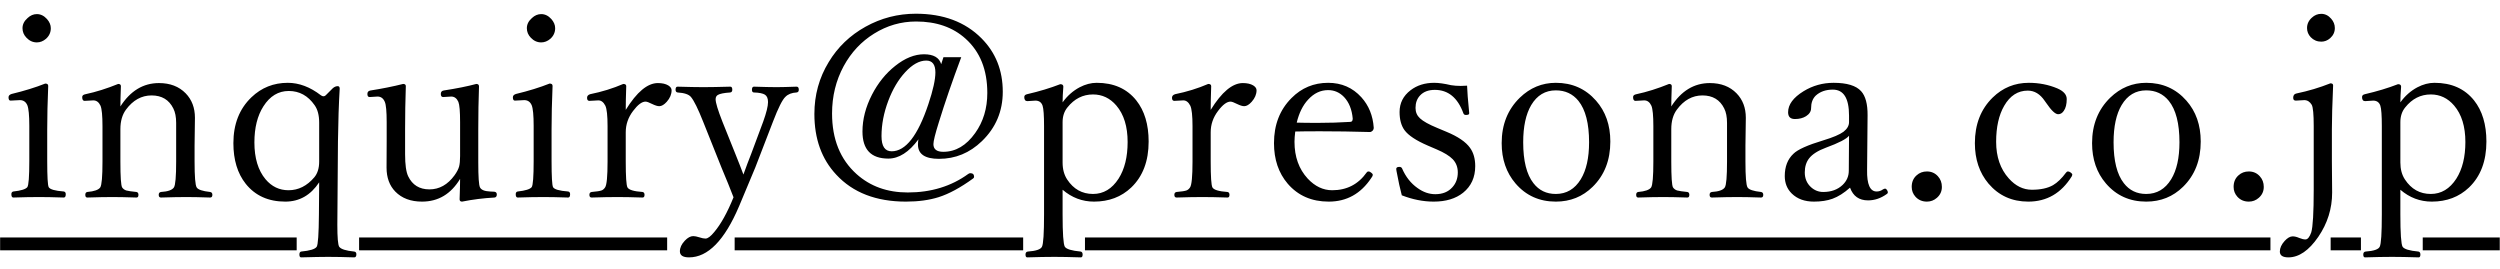 <svg width="158" height="17" viewBox="0 0 158 17" fill="none" xmlns="http://www.w3.org/2000/svg">
<path d="M1.852 7.953C1.852 7.286 1.81 6.852 1.727 6.648C1.633 6.435 1.477 6.328 1.258 6.328L0.664 6.359C0.581 6.359 0.539 6.289 0.539 6.148C0.539 6.049 0.604 5.979 0.734 5.938C1.536 5.745 2.245 5.526 2.859 5.281C2.984 5.281 3.047 5.331 3.047 5.43C3.005 6.445 2.984 7.362 2.984 8.18V10.18C2.984 11.164 3.016 11.713 3.078 11.828C3.156 11.969 3.474 12.06 4.031 12.102C4.115 12.117 4.156 12.175 4.156 12.273C4.156 12.414 4.115 12.484 4.031 12.484C3.391 12.463 2.872 12.453 2.477 12.453C2.008 12.453 1.464 12.463 0.844 12.484C0.76 12.484 0.719 12.414 0.719 12.273C0.719 12.175 0.76 12.117 0.844 12.102C1.328 12.05 1.622 11.958 1.727 11.828C1.81 11.713 1.852 11.164 1.852 10.18V7.953ZM2.328 0.891C2.568 0.891 2.781 0.995 2.969 1.203C3.13 1.385 3.211 1.578 3.211 1.781C3.211 2.047 3.109 2.271 2.906 2.453C2.729 2.604 2.536 2.68 2.328 2.68C2.078 2.68 1.859 2.581 1.672 2.383C1.505 2.211 1.422 2.01 1.422 1.781C1.422 1.542 1.529 1.328 1.742 1.141C1.919 0.974 2.115 0.891 2.328 0.891ZM7.609 6.727C8.24 5.742 9.052 5.25 10.047 5.25C10.75 5.25 11.312 5.466 11.734 5.898C12.125 6.299 12.32 6.815 12.32 7.445L12.297 9.203V10.211C12.297 11.159 12.341 11.703 12.43 11.844C12.513 11.984 12.797 12.081 13.281 12.133C13.375 12.148 13.422 12.208 13.422 12.312C13.422 12.427 13.375 12.484 13.281 12.484C12.662 12.463 12.159 12.453 11.773 12.453C11.367 12.453 10.833 12.463 10.172 12.484C10.078 12.484 10.031 12.427 10.031 12.312C10.031 12.208 10.078 12.148 10.172 12.133C10.609 12.107 10.883 12.01 10.992 11.844C11.086 11.703 11.133 11.159 11.133 10.211V7.766C11.133 7.391 11.073 7.086 10.953 6.852C10.682 6.305 10.224 6.031 9.578 6.031C8.943 6.031 8.404 6.331 7.961 6.93C7.727 7.247 7.609 7.659 7.609 8.164V10.211C7.609 11.18 7.646 11.724 7.719 11.844C7.781 11.938 7.87 12.003 7.984 12.039C8.099 12.07 8.312 12.102 8.625 12.133C8.708 12.148 8.75 12.208 8.75 12.312C8.75 12.427 8.708 12.484 8.625 12.484C7.984 12.463 7.482 12.453 7.117 12.453C6.69 12.453 6.156 12.463 5.516 12.484C5.432 12.484 5.391 12.427 5.391 12.312C5.391 12.208 5.432 12.148 5.516 12.133C5.953 12.096 6.227 12 6.336 11.844C6.43 11.698 6.477 11.154 6.477 10.211V7.977C6.477 7.31 6.435 6.878 6.352 6.68C6.247 6.456 6.096 6.344 5.898 6.344L5.344 6.375C5.245 6.375 5.195 6.294 5.195 6.133C5.195 6.039 5.266 5.979 5.406 5.953C6.068 5.812 6.755 5.596 7.469 5.305C7.583 5.305 7.641 5.352 7.641 5.445C7.62 6.018 7.609 6.445 7.609 6.727ZM20.172 11.523C19.635 12.336 18.922 12.742 18.031 12.742C16.963 12.742 16.13 12.367 15.531 11.617C15.01 10.961 14.75 10.104 14.75 9.047C14.75 7.844 15.13 6.878 15.891 6.148C16.526 5.539 17.292 5.234 18.188 5.234C18.901 5.234 19.599 5.497 20.281 6.023C20.338 6.065 20.393 6.086 20.445 6.086C20.497 6.086 20.544 6.065 20.586 6.023L21.039 5.57C21.138 5.487 21.24 5.445 21.344 5.445C21.427 5.445 21.469 5.497 21.469 5.602C21.412 6.56 21.375 7.669 21.359 8.93L21.32 14.203C21.32 15.01 21.359 15.474 21.438 15.594C21.542 15.745 21.857 15.846 22.383 15.898C22.477 15.909 22.523 15.966 22.523 16.07C22.523 16.201 22.477 16.266 22.383 16.266C21.763 16.245 21.213 16.234 20.734 16.234C20.349 16.234 19.781 16.245 19.031 16.266C18.958 16.266 18.922 16.206 18.922 16.086C18.922 15.977 18.958 15.914 19.031 15.898C19.588 15.846 19.917 15.745 20.016 15.594C20.099 15.469 20.146 14.787 20.156 13.547L20.172 11.523ZM18.25 5.75C17.594 5.75 17.06 6.073 16.648 6.719C16.268 7.312 16.078 8.073 16.078 9C16.078 9.99 16.312 10.766 16.781 11.328C17.172 11.792 17.656 12.023 18.234 12.023C18.859 12.023 19.404 11.75 19.867 11.203C20.07 10.958 20.172 10.628 20.172 10.211V7.75C20.172 7.286 20.076 6.919 19.883 6.648C19.466 6.049 18.922 5.75 18.25 5.75ZM29.203 12.742C29.099 12.742 29.047 12.693 29.047 12.594C29.068 12.021 29.078 11.591 29.078 11.305C28.5 12.263 27.698 12.742 26.672 12.742C25.958 12.742 25.396 12.531 24.984 12.109C24.615 11.729 24.43 11.224 24.43 10.594C24.43 9.87 24.432 9.305 24.438 8.898V7.719C24.438 7.042 24.398 6.615 24.32 6.438C24.227 6.214 24.073 6.102 23.859 6.102L23.359 6.133C23.266 6.133 23.219 6.068 23.219 5.938C23.219 5.812 23.284 5.74 23.414 5.719C24.148 5.604 24.836 5.466 25.477 5.305C25.591 5.305 25.648 5.352 25.648 5.445C25.617 6.367 25.602 7.268 25.602 8.148V9.75C25.602 10.406 25.667 10.87 25.797 11.141C26.062 11.693 26.51 11.969 27.141 11.969C27.766 11.969 28.294 11.672 28.727 11.078C28.872 10.875 28.969 10.69 29.016 10.523C29.057 10.367 29.078 10.146 29.078 9.859V7.719C29.078 7.042 29.042 6.615 28.969 6.438C28.87 6.214 28.719 6.102 28.516 6.102L28.008 6.133C27.909 6.133 27.859 6.068 27.859 5.938C27.859 5.812 27.919 5.74 28.039 5.719C28.857 5.594 29.544 5.456 30.102 5.305C30.216 5.305 30.273 5.357 30.273 5.461C30.242 6.32 30.227 7.216 30.227 8.148V10.258C30.227 11.18 30.263 11.708 30.336 11.844C30.414 12 30.622 12.086 30.961 12.102L31.25 12.117C31.349 12.133 31.398 12.19 31.398 12.289C31.398 12.404 31.352 12.469 31.258 12.484C30.56 12.521 29.875 12.607 29.203 12.742ZM33.727 7.953C33.727 7.286 33.685 6.852 33.602 6.648C33.508 6.435 33.352 6.328 33.133 6.328L32.539 6.359C32.456 6.359 32.414 6.289 32.414 6.148C32.414 6.049 32.479 5.979 32.609 5.938C33.411 5.745 34.12 5.526 34.734 5.281C34.859 5.281 34.922 5.331 34.922 5.43C34.88 6.445 34.859 7.362 34.859 8.18V10.18C34.859 11.164 34.891 11.713 34.953 11.828C35.031 11.969 35.349 12.06 35.906 12.102C35.99 12.117 36.031 12.175 36.031 12.273C36.031 12.414 35.99 12.484 35.906 12.484C35.266 12.463 34.747 12.453 34.352 12.453C33.883 12.453 33.339 12.463 32.719 12.484C32.635 12.484 32.594 12.414 32.594 12.273C32.594 12.175 32.635 12.117 32.719 12.102C33.203 12.05 33.497 11.958 33.602 11.828C33.685 11.713 33.727 11.164 33.727 10.18V7.953ZM34.203 0.891C34.443 0.891 34.656 0.995 34.844 1.203C35.005 1.385 35.086 1.578 35.086 1.781C35.086 2.047 34.984 2.271 34.781 2.453C34.604 2.604 34.411 2.68 34.203 2.68C33.953 2.68 33.734 2.581 33.547 2.383C33.38 2.211 33.297 2.01 33.297 1.781C33.297 1.542 33.404 1.328 33.617 1.141C33.794 0.974 33.99 0.891 34.203 0.891ZM39.547 6.945C40.245 5.815 40.922 5.25 41.578 5.25C41.849 5.25 42.068 5.299 42.234 5.398C42.375 5.487 42.445 5.589 42.445 5.703C42.445 5.958 42.344 6.201 42.141 6.43C41.974 6.617 41.815 6.711 41.664 6.711C41.555 6.711 41.404 6.664 41.211 6.57C41.018 6.471 40.88 6.422 40.797 6.422C40.568 6.422 40.305 6.62 40.008 7.016C39.7 7.422 39.547 7.87 39.547 8.359V10.211C39.547 11.164 39.583 11.708 39.656 11.844C39.745 12 40.062 12.096 40.609 12.133C40.693 12.148 40.734 12.208 40.734 12.312C40.734 12.427 40.693 12.484 40.609 12.484C39.969 12.463 39.44 12.453 39.023 12.453C38.575 12.453 38.031 12.463 37.391 12.484C37.297 12.484 37.25 12.427 37.25 12.312C37.25 12.208 37.297 12.148 37.391 12.133C37.708 12.107 37.922 12.073 38.031 12.031C38.115 11.995 38.185 11.932 38.242 11.844C38.346 11.693 38.398 11.148 38.398 10.211V7.977C38.398 7.315 38.352 6.883 38.258 6.68C38.143 6.456 37.997 6.344 37.82 6.344L37.25 6.375C37.151 6.375 37.102 6.31 37.102 6.18C37.102 6.07 37.167 5.995 37.297 5.953C38.042 5.802 38.74 5.586 39.391 5.305C39.516 5.305 39.578 5.352 39.578 5.445C39.557 6.065 39.547 6.565 39.547 6.945ZM46.359 12.469C46.151 11.927 45.901 11.31 45.609 10.617L44.438 7.688C44.12 6.885 43.865 6.367 43.672 6.133C43.536 5.966 43.253 5.87 42.82 5.844C42.737 5.828 42.695 5.771 42.695 5.672C42.695 5.542 42.737 5.477 42.82 5.477C43.508 5.497 44.052 5.508 44.453 5.508C44.88 5.508 45.448 5.497 46.156 5.477C46.24 5.477 46.281 5.542 46.281 5.672C46.281 5.771 46.24 5.828 46.156 5.844C45.76 5.87 45.497 5.922 45.367 6C45.273 6.057 45.227 6.148 45.227 6.273C45.227 6.487 45.37 6.958 45.656 7.688L46.484 9.75C46.552 9.917 46.646 10.154 46.766 10.461C46.849 10.685 46.922 10.875 46.984 11.031C47.161 10.537 47.325 10.099 47.477 9.719L48.234 7.688C48.438 7.12 48.539 6.708 48.539 6.453C48.539 6.224 48.474 6.068 48.344 5.984C48.214 5.901 47.982 5.854 47.648 5.844C47.565 5.844 47.523 5.786 47.523 5.672C47.523 5.542 47.565 5.477 47.648 5.477C48.268 5.497 48.745 5.508 49.078 5.508C49.365 5.508 49.786 5.497 50.344 5.477C50.438 5.477 50.484 5.542 50.484 5.672C50.484 5.776 50.438 5.833 50.344 5.844C50.042 5.859 49.807 5.951 49.641 6.117C49.448 6.294 49.185 6.818 48.852 7.688L47.734 10.586L46.711 13.031C45.794 15.188 44.74 16.266 43.547 16.266C43.161 16.266 42.969 16.138 42.969 15.883C42.969 15.654 43.073 15.43 43.281 15.211C43.464 15.018 43.641 14.922 43.812 14.922C43.911 14.922 44.042 14.948 44.203 15C44.359 15.052 44.487 15.078 44.586 15.078C44.732 15.078 44.917 14.94 45.141 14.664C45.562 14.164 45.969 13.432 46.359 12.469ZM59.625 3.617H60.75C60.188 5.117 59.714 6.495 59.328 7.75C59.104 8.464 58.992 8.917 58.992 9.109C58.992 9.432 59.2 9.594 59.617 9.594C60.398 9.594 61.07 9.198 61.633 8.406C62.143 7.693 62.398 6.849 62.398 5.875C62.398 4.411 61.94 3.268 61.023 2.445C60.221 1.721 59.18 1.359 57.898 1.359C56.945 1.359 56.06 1.615 55.242 2.125C54.435 2.625 53.794 3.31 53.32 4.18C52.831 5.086 52.586 6.083 52.586 7.172C52.586 8.797 53.102 10.073 54.133 11C54.997 11.776 56.075 12.164 57.367 12.164C58.846 12.164 60.122 11.773 61.195 10.992C61.242 10.961 61.284 10.945 61.32 10.945C61.482 10.945 61.562 11.021 61.562 11.172C61.562 11.219 61.542 11.255 61.5 11.281C60.703 11.859 59.977 12.253 59.32 12.461C58.727 12.648 58.039 12.742 57.258 12.742C55.372 12.742 53.904 12.175 52.852 11.039C51.93 10.055 51.469 8.776 51.469 7.203C51.469 6.005 51.771 4.911 52.375 3.922C52.943 2.979 53.719 2.234 54.703 1.688C55.688 1.141 56.747 0.867 57.883 0.867C59.617 0.867 61 1.385 62.031 2.422C62.927 3.323 63.375 4.448 63.375 5.797C63.375 7.031 62.935 8.073 62.055 8.922C61.284 9.667 60.38 10.039 59.344 10.039C58.458 10.039 58.016 9.74 58.016 9.141C58.016 9 58.026 8.888 58.047 8.805C57.448 9.617 56.812 10.023 56.141 10.023C55.052 10.023 54.508 9.453 54.508 8.312C54.508 7.542 54.708 6.766 55.109 5.984C55.49 5.245 55.979 4.638 56.578 4.164C57.193 3.674 57.8 3.43 58.398 3.43C58.997 3.43 59.359 3.638 59.484 4.055L59.625 3.617ZM58.539 3.828C58.102 3.828 57.656 4.076 57.203 4.57C56.771 5.039 56.417 5.638 56.141 6.367C55.854 7.128 55.711 7.872 55.711 8.602C55.711 9.242 55.925 9.562 56.352 9.562C57.237 9.562 58.01 8.57 58.672 6.586C58.969 5.701 59.117 5.031 59.117 4.578C59.117 4.078 58.925 3.828 58.539 3.828ZM67.156 11.992V13.547C67.156 14.75 67.203 15.432 67.297 15.594C67.396 15.745 67.729 15.846 68.297 15.898C68.38 15.914 68.422 15.977 68.422 16.086C68.422 16.206 68.385 16.266 68.312 16.266C67.625 16.245 67.068 16.234 66.641 16.234C66.162 16.234 65.588 16.245 64.922 16.266C64.849 16.266 64.812 16.206 64.812 16.086C64.812 15.971 64.862 15.909 64.961 15.898C65.477 15.862 65.773 15.76 65.852 15.594C65.94 15.422 65.984 14.74 65.984 13.547V7.977C65.984 7.299 65.953 6.867 65.891 6.68C65.818 6.466 65.667 6.359 65.438 6.359L64.93 6.391C64.799 6.391 64.734 6.305 64.734 6.133C64.734 6.039 64.794 5.979 64.914 5.953C65.68 5.776 66.378 5.565 67.008 5.32C67.138 5.32 67.203 5.372 67.203 5.477C67.172 5.872 67.156 6.203 67.156 6.469C67.453 6.057 67.812 5.74 68.234 5.516C68.594 5.328 68.953 5.234 69.312 5.234C70.385 5.234 71.219 5.604 71.812 6.344C72.333 7 72.594 7.867 72.594 8.945C72.594 10.18 72.227 11.148 71.492 11.852C70.867 12.445 70.083 12.742 69.141 12.742C68.401 12.742 67.74 12.492 67.156 11.992ZM69.078 5.969C68.438 5.969 67.898 6.242 67.461 6.789C67.258 7.039 67.156 7.349 67.156 7.719V10.273C67.156 10.695 67.253 11.052 67.445 11.344C67.846 11.953 68.391 12.258 69.078 12.258C69.74 12.258 70.279 11.935 70.695 11.289C71.076 10.69 71.266 9.919 71.266 8.977C71.266 7.997 71.029 7.229 70.555 6.672C70.154 6.203 69.662 5.969 69.078 5.969ZM76.516 6.945C77.213 5.815 77.891 5.25 78.547 5.25C78.818 5.25 79.037 5.299 79.203 5.398C79.344 5.487 79.414 5.589 79.414 5.703C79.414 5.958 79.312 6.201 79.109 6.43C78.943 6.617 78.784 6.711 78.633 6.711C78.523 6.711 78.372 6.664 78.18 6.57C77.987 6.471 77.849 6.422 77.766 6.422C77.537 6.422 77.273 6.62 76.977 7.016C76.669 7.422 76.516 7.87 76.516 8.359V10.211C76.516 11.164 76.552 11.708 76.625 11.844C76.713 12 77.031 12.096 77.578 12.133C77.662 12.148 77.703 12.208 77.703 12.312C77.703 12.427 77.662 12.484 77.578 12.484C76.938 12.463 76.409 12.453 75.992 12.453C75.544 12.453 75 12.463 74.359 12.484C74.266 12.484 74.219 12.427 74.219 12.312C74.219 12.208 74.266 12.148 74.359 12.133C74.677 12.107 74.891 12.073 75 12.031C75.083 11.995 75.154 11.932 75.211 11.844C75.315 11.693 75.367 11.148 75.367 10.211V7.977C75.367 7.315 75.32 6.883 75.227 6.68C75.112 6.456 74.966 6.344 74.789 6.344L74.219 6.375C74.12 6.375 74.07 6.31 74.07 6.18C74.07 6.07 74.135 5.995 74.266 5.953C75.01 5.802 75.708 5.586 76.359 5.305C76.484 5.305 76.547 5.352 76.547 5.445C76.526 6.065 76.516 6.565 76.516 6.945ZM81.859 8.312C81.828 8.562 81.812 8.779 81.812 8.961C81.812 9.909 82.091 10.685 82.648 11.289C83.107 11.779 83.622 12.023 84.195 12.023C85.117 12.023 85.844 11.648 86.375 10.898C86.401 10.857 86.438 10.836 86.484 10.836C86.547 10.836 86.609 10.865 86.672 10.922C86.729 10.963 86.758 11.005 86.758 11.047C86.758 11.104 86.727 11.172 86.664 11.25C86.003 12.245 85.107 12.742 83.977 12.742C82.898 12.742 82.034 12.365 81.383 11.609C80.805 10.932 80.516 10.078 80.516 9.047C80.516 7.885 80.885 6.935 81.625 6.195C82.26 5.555 83.031 5.234 83.938 5.234C84.787 5.234 85.487 5.539 86.039 6.148C86.508 6.669 86.768 7.31 86.82 8.07C86.82 8.148 86.794 8.214 86.742 8.266C86.69 8.318 86.635 8.344 86.578 8.344C85.5 8.312 84.451 8.297 83.43 8.297C82.716 8.297 82.193 8.302 81.859 8.312ZM81.953 7.75C82.266 7.76 82.703 7.766 83.266 7.766C83.99 7.766 84.68 7.745 85.336 7.703C85.44 7.703 85.492 7.633 85.492 7.492C85.44 6.919 85.258 6.466 84.945 6.133C84.664 5.841 84.328 5.695 83.938 5.695C83.458 5.695 83.037 5.896 82.672 6.297C82.338 6.656 82.099 7.141 81.953 7.75ZM92.719 5.414C92.729 5.753 92.773 6.323 92.852 7.125V7.172C92.852 7.234 92.781 7.266 92.641 7.266C92.562 7.266 92.51 7.229 92.484 7.156C92.125 6.172 91.523 5.68 90.68 5.68C90.279 5.68 89.969 5.797 89.75 6.031C89.557 6.234 89.461 6.497 89.461 6.82C89.461 7.086 89.555 7.305 89.742 7.477C89.94 7.664 90.305 7.867 90.836 8.086L91.414 8.328C92.143 8.63 92.641 8.969 92.906 9.344C93.125 9.646 93.234 10.031 93.234 10.5C93.234 11.208 92.979 11.768 92.469 12.18C92 12.555 91.38 12.742 90.609 12.742C89.948 12.742 89.276 12.609 88.594 12.344C88.49 11.963 88.378 11.45 88.258 10.805L88.242 10.68C88.242 10.591 88.307 10.547 88.438 10.547C88.521 10.547 88.578 10.578 88.609 10.641C88.838 11.172 89.164 11.586 89.586 11.883C89.945 12.143 90.32 12.273 90.711 12.273C91.169 12.273 91.529 12.128 91.789 11.836C92.018 11.586 92.133 11.273 92.133 10.898C92.133 10.565 92.026 10.287 91.812 10.062C91.604 9.849 91.268 9.643 90.805 9.445L90.242 9.203C89.503 8.885 89.01 8.56 88.766 8.227C88.557 7.94 88.453 7.557 88.453 7.078C88.453 6.516 88.685 6.057 89.148 5.703C89.555 5.391 90.052 5.234 90.641 5.234C90.927 5.234 91.281 5.284 91.703 5.383C91.891 5.414 92.096 5.43 92.32 5.43C92.44 5.43 92.573 5.424 92.719 5.414ZM98.328 5.234C99.359 5.234 100.206 5.609 100.867 6.359C101.471 7.042 101.773 7.904 101.773 8.945C101.773 10.122 101.401 11.075 100.656 11.805C100.021 12.43 99.245 12.742 98.328 12.742C97.287 12.742 96.438 12.359 95.781 11.594C95.198 10.912 94.906 10.062 94.906 9.047C94.906 7.875 95.289 6.917 96.055 6.172C96.701 5.547 97.458 5.234 98.328 5.234ZM98.328 5.711C97.662 5.711 97.143 6.021 96.773 6.641C96.435 7.214 96.266 7.997 96.266 8.992C96.266 10.164 96.482 11.026 96.914 11.578C97.263 12.031 97.734 12.258 98.328 12.258C99 12.258 99.526 11.948 99.906 11.328C100.255 10.755 100.43 9.977 100.43 8.992C100.43 7.805 100.206 6.932 99.758 6.375C99.398 5.932 98.922 5.711 98.328 5.711ZM105.625 6.727C106.255 5.742 107.068 5.25 108.062 5.25C108.766 5.25 109.328 5.466 109.75 5.898C110.141 6.299 110.336 6.815 110.336 7.445L110.312 9.203V10.211C110.312 11.159 110.357 11.703 110.445 11.844C110.529 11.984 110.812 12.081 111.297 12.133C111.391 12.148 111.438 12.208 111.438 12.312C111.438 12.427 111.391 12.484 111.297 12.484C110.677 12.463 110.174 12.453 109.789 12.453C109.383 12.453 108.849 12.463 108.188 12.484C108.094 12.484 108.047 12.427 108.047 12.312C108.047 12.208 108.094 12.148 108.188 12.133C108.625 12.107 108.898 12.01 109.008 11.844C109.102 11.703 109.148 11.159 109.148 10.211V7.766C109.148 7.391 109.089 7.086 108.969 6.852C108.698 6.305 108.24 6.031 107.594 6.031C106.958 6.031 106.419 6.331 105.977 6.93C105.742 7.247 105.625 7.659 105.625 8.164V10.211C105.625 11.18 105.661 11.724 105.734 11.844C105.797 11.938 105.885 12.003 106 12.039C106.115 12.07 106.328 12.102 106.641 12.133C106.724 12.148 106.766 12.208 106.766 12.312C106.766 12.427 106.724 12.484 106.641 12.484C106 12.463 105.497 12.453 105.133 12.453C104.706 12.453 104.172 12.463 103.531 12.484C103.448 12.484 103.406 12.427 103.406 12.312C103.406 12.208 103.448 12.148 103.531 12.133C103.969 12.096 104.242 12 104.352 11.844C104.445 11.698 104.492 11.154 104.492 10.211V7.977C104.492 7.31 104.451 6.878 104.367 6.68C104.263 6.456 104.112 6.344 103.914 6.344L103.359 6.375C103.26 6.375 103.211 6.294 103.211 6.133C103.211 6.039 103.281 5.979 103.422 5.953C104.083 5.812 104.771 5.596 105.484 5.305C105.599 5.305 105.656 5.352 105.656 5.445C105.635 6.018 105.625 6.445 105.625 6.727ZM116.922 11.859C116.542 12.198 116.172 12.432 115.812 12.562C115.479 12.682 115.089 12.742 114.641 12.742C114.057 12.742 113.591 12.573 113.242 12.234C112.945 11.943 112.797 11.573 112.797 11.125C112.797 10.531 112.979 10.062 113.344 9.719C113.609 9.453 114.242 9.169 115.242 8.867C115.846 8.685 116.268 8.505 116.508 8.328C116.742 8.146 116.859 7.943 116.859 7.719V7.305C116.859 6.211 116.518 5.664 115.836 5.664C115.388 5.664 115.026 5.792 114.75 6.047C114.557 6.24 114.461 6.503 114.461 6.836C114.461 7.039 114.354 7.208 114.141 7.344C113.948 7.464 113.714 7.523 113.438 7.523C113.151 7.523 113.008 7.38 113.008 7.094C113.008 6.609 113.333 6.167 113.984 5.766C114.562 5.411 115.195 5.234 115.883 5.234C116.727 5.234 117.307 5.411 117.625 5.766C117.901 6.073 118.036 6.578 118.031 7.281L118 10.742C117.984 11.648 118.185 12.102 118.602 12.102C118.747 12.102 118.878 12.06 118.992 11.977C119.055 11.94 119.102 11.922 119.133 11.922C119.18 11.922 119.221 11.95 119.258 12.008C119.294 12.06 119.312 12.112 119.312 12.164C119.312 12.2 119.292 12.232 119.25 12.258C118.875 12.529 118.479 12.664 118.062 12.664C117.495 12.664 117.115 12.396 116.922 11.859ZM116.859 8.578C116.703 8.781 116.214 9.034 115.391 9.336C114.891 9.523 114.539 9.747 114.336 10.008C114.154 10.242 114.062 10.539 114.062 10.898C114.062 11.279 114.193 11.588 114.453 11.828C114.677 12.031 114.935 12.133 115.227 12.133C115.732 12.133 116.141 11.984 116.453 11.688C116.714 11.438 116.844 11.138 116.844 10.789L116.859 8.578ZM121.781 10.836C122.062 10.836 122.294 10.938 122.477 11.141C122.643 11.323 122.727 11.547 122.727 11.812C122.727 12.088 122.622 12.318 122.414 12.5C122.232 12.662 122.021 12.742 121.781 12.742C121.49 12.742 121.25 12.641 121.062 12.438C120.901 12.26 120.82 12.052 120.82 11.812C120.82 11.505 120.924 11.26 121.133 11.078C121.31 10.917 121.526 10.836 121.781 10.836ZM128.219 5.234C128.865 5.234 129.466 5.352 130.023 5.586C130.419 5.758 130.617 5.982 130.617 6.258C130.617 6.586 130.555 6.836 130.43 7.008C130.336 7.148 130.219 7.219 130.078 7.219C129.896 7.219 129.646 6.984 129.328 6.516L129.227 6.375C128.935 5.943 128.578 5.727 128.156 5.727C127.531 5.727 127.034 6.047 126.664 6.688C126.326 7.271 126.156 8.029 126.156 8.961C126.156 9.909 126.422 10.68 126.953 11.273C127.38 11.753 127.867 11.992 128.414 11.992C128.966 11.992 129.411 11.896 129.75 11.703C130.026 11.542 130.299 11.279 130.57 10.914C130.612 10.862 130.648 10.836 130.68 10.836C130.753 10.836 130.82 10.862 130.883 10.914C130.94 10.956 130.969 11 130.969 11.047C130.969 11.062 130.958 11.094 130.938 11.141C130.276 12.208 129.359 12.742 128.188 12.742C127.156 12.742 126.318 12.362 125.672 11.602C125.099 10.919 124.812 10.068 124.812 9.047C124.812 7.859 125.188 6.898 125.938 6.164C126.573 5.544 127.333 5.234 128.219 5.234ZM135.641 5.234C136.672 5.234 137.518 5.609 138.18 6.359C138.784 7.042 139.086 7.904 139.086 8.945C139.086 10.122 138.714 11.075 137.969 11.805C137.333 12.43 136.557 12.742 135.641 12.742C134.599 12.742 133.75 12.359 133.094 11.594C132.51 10.912 132.219 10.062 132.219 9.047C132.219 7.875 132.602 6.917 133.367 6.172C134.013 5.547 134.771 5.234 135.641 5.234ZM135.641 5.711C134.974 5.711 134.456 6.021 134.086 6.641C133.747 7.214 133.578 7.997 133.578 8.992C133.578 10.164 133.794 11.026 134.227 11.578C134.576 12.031 135.047 12.258 135.641 12.258C136.312 12.258 136.839 11.948 137.219 11.328C137.568 10.755 137.742 9.977 137.742 8.992C137.742 7.805 137.518 6.932 137.07 6.375C136.711 5.932 136.234 5.711 135.641 5.711ZM142.125 10.836C142.406 10.836 142.638 10.938 142.82 11.141C142.987 11.323 143.07 11.547 143.07 11.812C143.07 12.088 142.966 12.318 142.758 12.5C142.576 12.662 142.365 12.742 142.125 12.742C141.833 12.742 141.594 12.641 141.406 12.438C141.245 12.26 141.164 12.052 141.164 11.812C141.164 11.505 141.268 11.26 141.477 11.078C141.654 10.917 141.87 10.836 142.125 10.836ZM147.391 12.172C147.391 13.182 147.099 14.115 146.516 14.969C145.922 15.833 145.292 16.266 144.625 16.266C144.266 16.266 144.086 16.143 144.086 15.898C144.086 15.675 144.188 15.45 144.391 15.227C144.568 15.034 144.737 14.938 144.898 14.938C145.018 14.938 145.156 14.971 145.312 15.039C145.469 15.102 145.599 15.133 145.703 15.133C145.844 15.133 145.966 14.984 146.07 14.688C146.174 14.344 146.227 13.44 146.227 11.977V7.961C146.227 7.227 146.185 6.781 146.102 6.625C145.982 6.427 145.826 6.328 145.633 6.328L145.094 6.359C144.984 6.359 144.93 6.299 144.93 6.18C144.93 6.023 145 5.932 145.141 5.906C145.891 5.75 146.604 5.536 147.281 5.266C147.396 5.266 147.453 5.31 147.453 5.398C147.401 6.581 147.375 7.503 147.375 8.164V10.195L147.391 12.172ZM146.703 0.875C146.943 0.875 147.151 0.977 147.328 1.18C147.484 1.357 147.562 1.555 147.562 1.773C147.562 2.023 147.464 2.237 147.266 2.414C147.099 2.56 146.911 2.633 146.703 2.633C146.443 2.633 146.221 2.539 146.039 2.352C145.883 2.185 145.805 1.992 145.805 1.773C145.805 1.518 145.906 1.299 146.109 1.117C146.281 0.956 146.479 0.875 146.703 0.875ZM151.703 11.992V13.547C151.703 14.75 151.75 15.432 151.844 15.594C151.943 15.745 152.276 15.846 152.844 15.898C152.927 15.914 152.969 15.977 152.969 16.086C152.969 16.206 152.932 16.266 152.859 16.266C152.172 16.245 151.615 16.234 151.188 16.234C150.708 16.234 150.135 16.245 149.469 16.266C149.396 16.266 149.359 16.206 149.359 16.086C149.359 15.971 149.409 15.909 149.508 15.898C150.023 15.862 150.32 15.76 150.398 15.594C150.487 15.422 150.531 14.74 150.531 13.547V7.977C150.531 7.299 150.5 6.867 150.438 6.68C150.365 6.466 150.214 6.359 149.984 6.359L149.477 6.391C149.346 6.391 149.281 6.305 149.281 6.133C149.281 6.039 149.341 5.979 149.461 5.953C150.227 5.776 150.924 5.565 151.555 5.32C151.685 5.32 151.75 5.372 151.75 5.477C151.719 5.872 151.703 6.203 151.703 6.469C152 6.057 152.359 5.74 152.781 5.516C153.141 5.328 153.5 5.234 153.859 5.234C154.932 5.234 155.766 5.604 156.359 6.344C156.88 7 157.141 7.867 157.141 8.945C157.141 10.18 156.773 11.148 156.039 11.852C155.414 12.445 154.63 12.742 153.688 12.742C152.948 12.742 152.286 12.492 151.703 11.992ZM153.625 5.969C152.984 5.969 152.445 6.242 152.008 6.789C151.805 7.039 151.703 7.349 151.703 7.719V10.273C151.703 10.695 151.799 11.052 151.992 11.344C152.393 11.953 152.938 12.258 153.625 12.258C154.286 12.258 154.826 11.935 155.242 11.289C155.622 10.69 155.812 9.919 155.812 8.977C155.812 7.997 155.576 7.229 155.102 6.672C154.701 6.203 154.208 5.969 153.625 5.969Z" fill="black"/>
<path d="M0.008 15.008H18.75V15.82H0.008V15.008ZM22.695 15.008H42.164V15.82H22.695V15.008ZM46.43 15.008H64.664V15.82H46.43V15.008ZM68.57 15.008H143.492V15.82H68.57V15.008ZM147.297 15.008H149.211V15.82H147.297V15.008ZM153.117 15.008H157.984V15.82H153.117V15.008Z" fill="black"/>
<a href="mailto:inquiry@presona.co.jp">
<rect fill="black" fill-opacity="0" x="0.008" y="0.184" width="157.977" height="25.633"/>
</a>
</svg>
